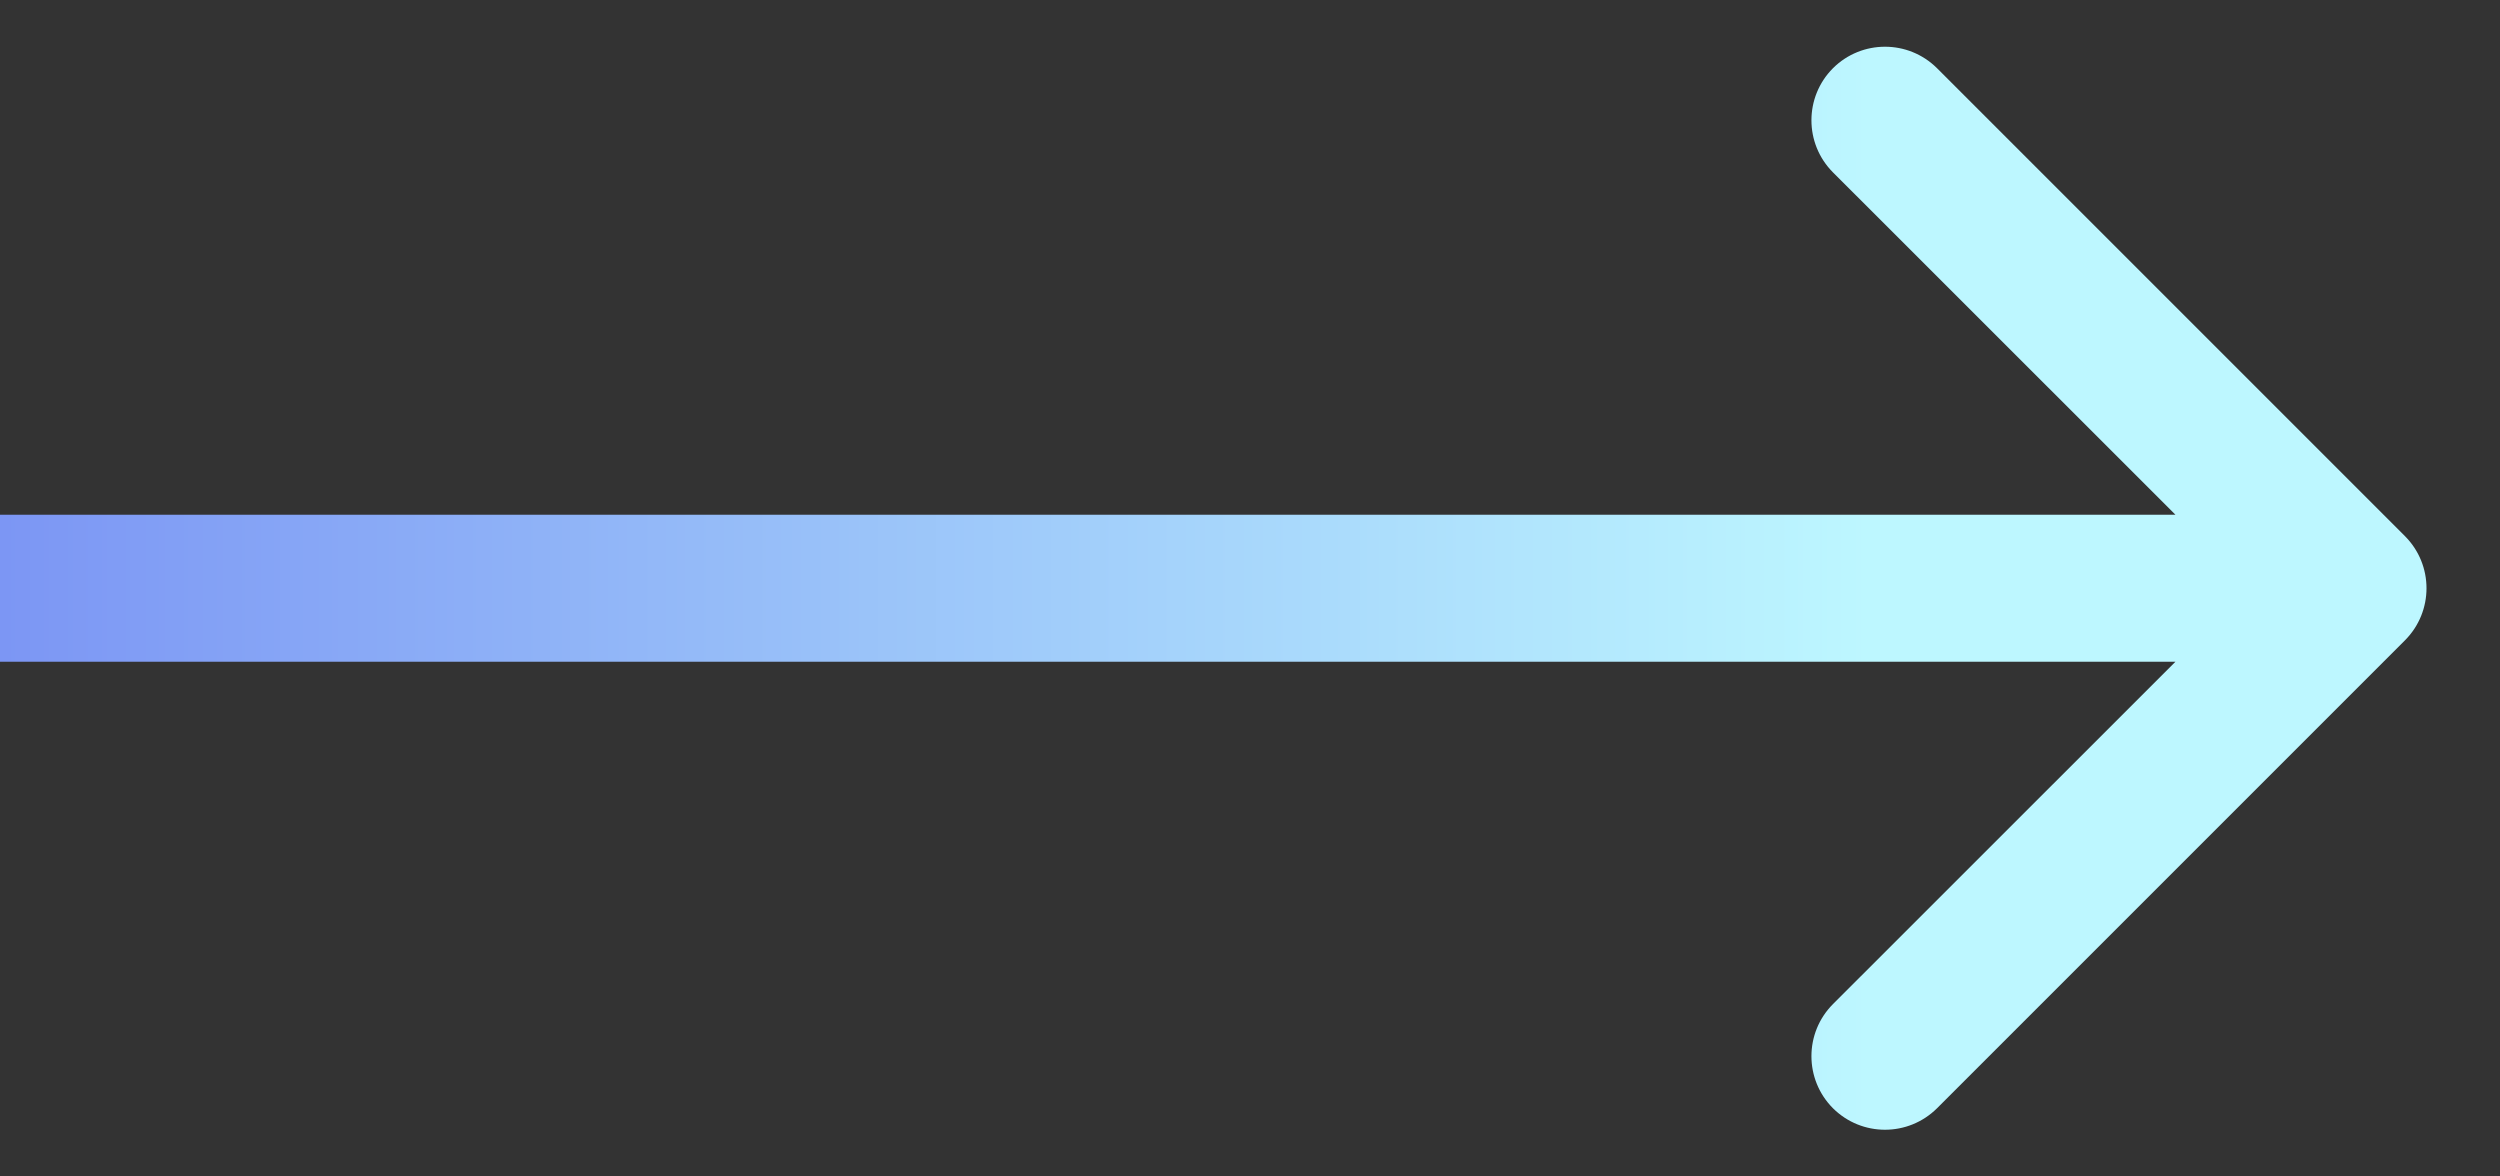 <svg width="17" height="8" viewBox="0 0 17 8" fill="none" xmlns="http://www.w3.org/2000/svg">
    <rect x="0" y="0" width="17" height="8" fill="#333333" stroke="none"/>
    <path d="M16.354 4.354C16.549 4.158 16.549 3.842 16.354 3.646L13.172 0.464C12.976 0.269 12.66 0.269 12.464 0.464C12.269 0.66 12.269 0.976 12.464 1.172L15.293 4L12.464 6.828C12.269 7.024 12.269 7.34 12.464 7.536C12.66 7.731 12.976 7.731 13.172 7.536L16.354 4.354ZM0 4.5L16 4.5V3.5L0 3.5L0 4.5Z" fill="url(#paint0_linear_20_3100)"/>
    <defs>
        <linearGradient id="paint0_linear_20_3100" x1="0" y1="5" x2="12.722" y2="5" gradientUnits="userSpaceOnUse">
            <stop stop-color="#7C96F4"/>
            <stop offset="1" stop-color="#BDF7FF"/>
        </linearGradient>
    </defs>
</svg>

